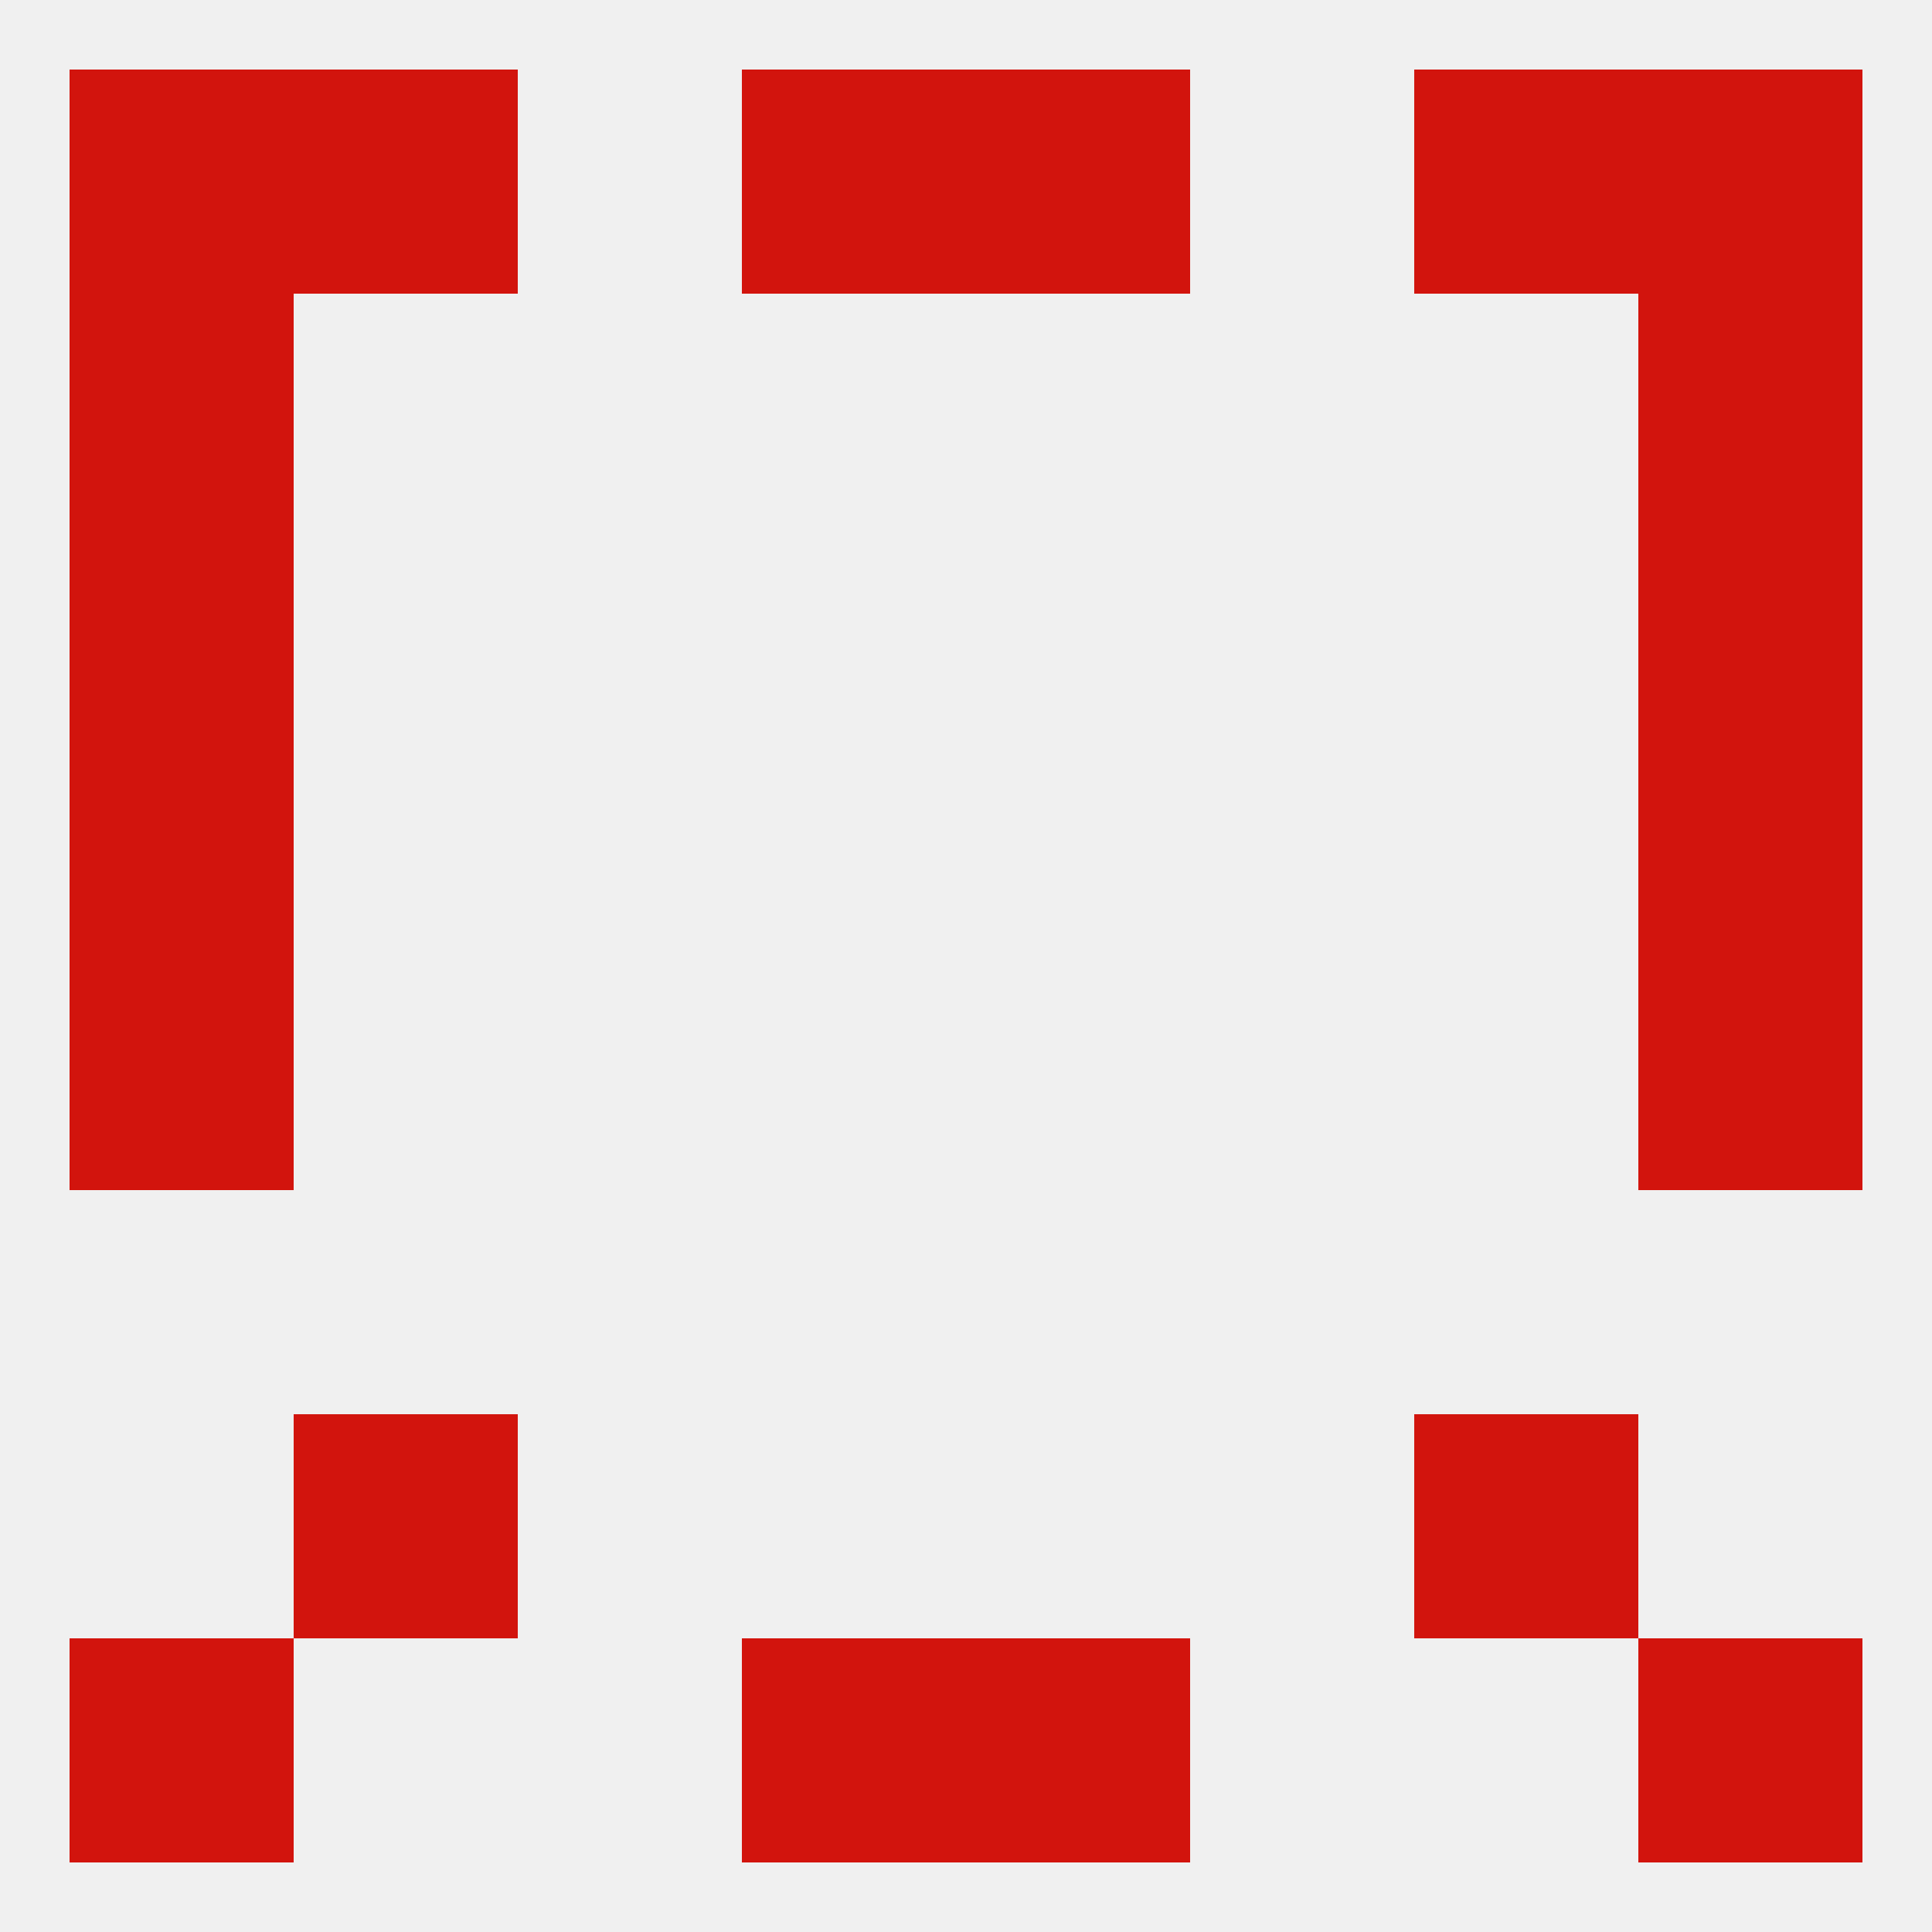 
<!--   <?xml version="1.0"?> -->
<svg version="1.1" baseprofile="full" xmlns="http://www.w3.org/2000/svg" xmlns:xlink="http://www.w3.org/1999/xlink" xmlns:ev="http://www.w3.org/2001/xml-events" width="250" height="250" viewBox="0 0 250 250" >
	<rect width="100%" height="100%" fill="rgba(240,240,240,255)"/>

	<rect x="9" y="9" width="29" height="29" fill="rgba(210,20,13,255)"/>
	<rect x="212" y="9" width="29" height="29" fill="rgba(210,20,13,255)"/>
	<rect x="38" y="9" width="29" height="29" fill="rgba(210,20,13,255)"/>
	<rect x="183" y="9" width="29" height="29" fill="rgba(210,20,13,255)"/>
	<rect x="96" y="9" width="29" height="29" fill="rgba(210,20,13,255)"/>
	<rect x="125" y="9" width="29" height="29" fill="rgba(210,20,13,255)"/>
	<rect x="9" y="38" width="29" height="29" fill="rgba(210,20,13,255)"/>
	<rect x="212" y="38" width="29" height="29" fill="rgba(210,20,13,255)"/>
	<rect x="125" y="212" width="29" height="29" fill="rgba(210,20,13,255)"/>
	<rect x="9" y="212" width="29" height="29" fill="rgba(210,20,13,255)"/>
	<rect x="212" y="212" width="29" height="29" fill="rgba(210,20,13,255)"/>
	<rect x="96" y="212" width="29" height="29" fill="rgba(210,20,13,255)"/>
	<rect x="38" y="183" width="29" height="29" fill="rgba(210,20,13,255)"/>
	<rect x="183" y="183" width="29" height="29" fill="rgba(210,20,13,255)"/>
	<rect x="9" y="125" width="29" height="29" fill="rgba(210,20,13,255)"/>
	<rect x="212" y="125" width="29" height="29" fill="rgba(210,20,13,255)"/>
	<rect x="9" y="96" width="29" height="29" fill="rgba(210,20,13,255)"/>
	<rect x="212" y="96" width="29" height="29" fill="rgba(210,20,13,255)"/>
	<rect x="9" y="67" width="29" height="29" fill="rgba(210,20,13,255)"/>
	<rect x="212" y="67" width="29" height="29" fill="rgba(210,20,13,255)"/>
</svg>